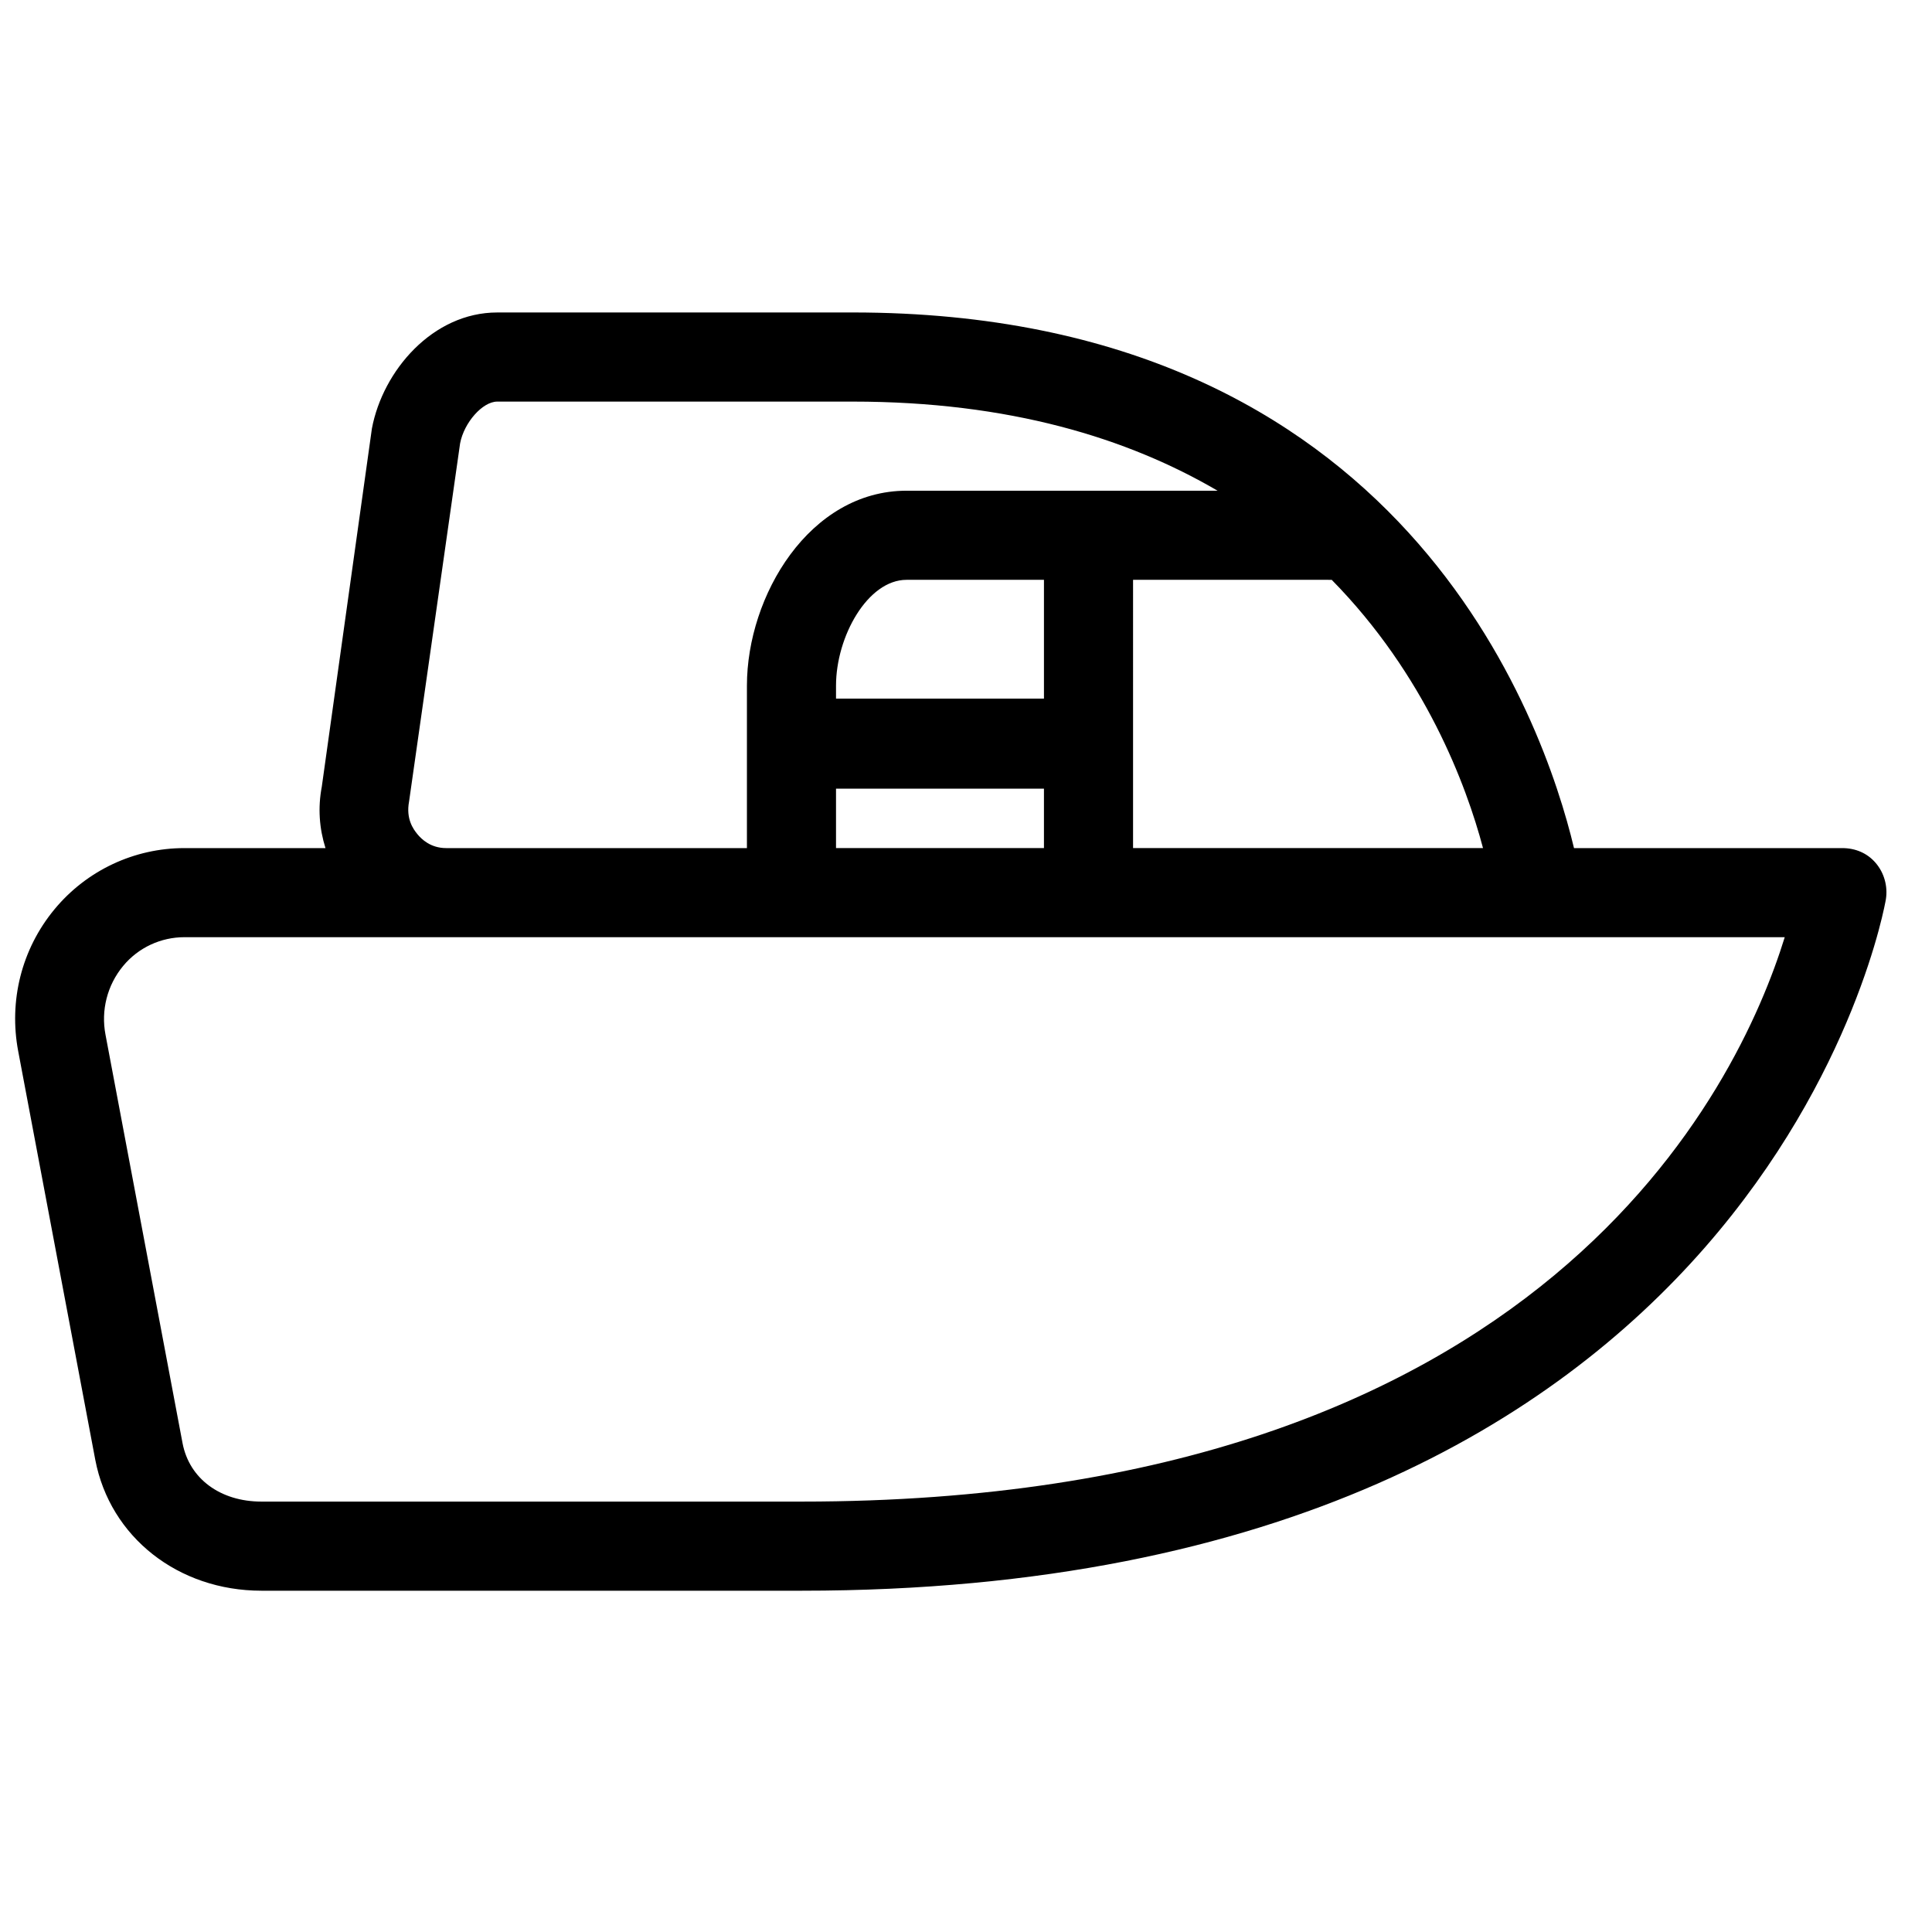 <?xml version="1.0" encoding="UTF-8"?>
<!-- Uploaded to: SVG Repo, www.svgrepo.com, Generator: SVG Repo Mixer Tools -->
<svg width="800px" height="800px" version="1.1" viewBox="144 144 512 512" xmlns="http://www.w3.org/2000/svg">
 <defs>
  <clipPath id="a">
   <path d="m148.09 226h495.91v340h-495.91z"/>
  </clipPath>
 </defs>
 <g clip-path="url(#a)">
  <path d="m275.77 226.81c-17.059 0-30.309 15.379-33.211 30.75l-13.285 94.957c-1.055 5.539-0.664 11.02 0.984 16.238h-37.391c-13.242 0-25.867 5.867-34.441 16.234-8.738 10.566-12.129 24.289-9.594 37.637l20.418 108.24c3.922 20.5 22 34.688 44.035 34.688h143.17c255.46 0 287.04-181.45 287.33-183.27 0.535-3.414-0.461-6.973-2.707-9.594-2.242-2.629-5.398-3.934-8.855-3.934h-71.094c-8.074-33.746-45.188-141.95-191.14-141.95zm0 23.617h94.219c41.484 0 72.844 9.668 96.676 23.617h-82.41c-25.727 0-42.312 27.855-42.312 51.66v43.051h-79.703c-4.102 0-6.516-2.344-7.625-3.691-1.102-1.332-3.066-4.074-2.215-8.609l13.531-94.957c1.047-5.519 5.949-11.07 9.84-11.07zm108.48 47.234h36.41v31.484h-55.105v-3.441c0-13.004 8.383-28.043 18.695-28.043zm60.023 0h51.66c0.324 0 0.668 0.023 0.984 0 24.777 25.195 35.684 54.441 40.098 71.094h-92.742zm-78.719 55.348h55.105v15.746h-55.105zm-172.69 39.359h424.11c-12.234 39.535-63.824 149.57-260.52 149.57h-143.17c-10.863 0-19.109-6.027-20.91-15.5l-20.418-108.24c-1.223-6.418 0.43-13.078 4.672-18.203 4.062-4.922 10.059-7.629 16.238-7.629z" fill-rule="evenodd"/>
 </g>
</svg>